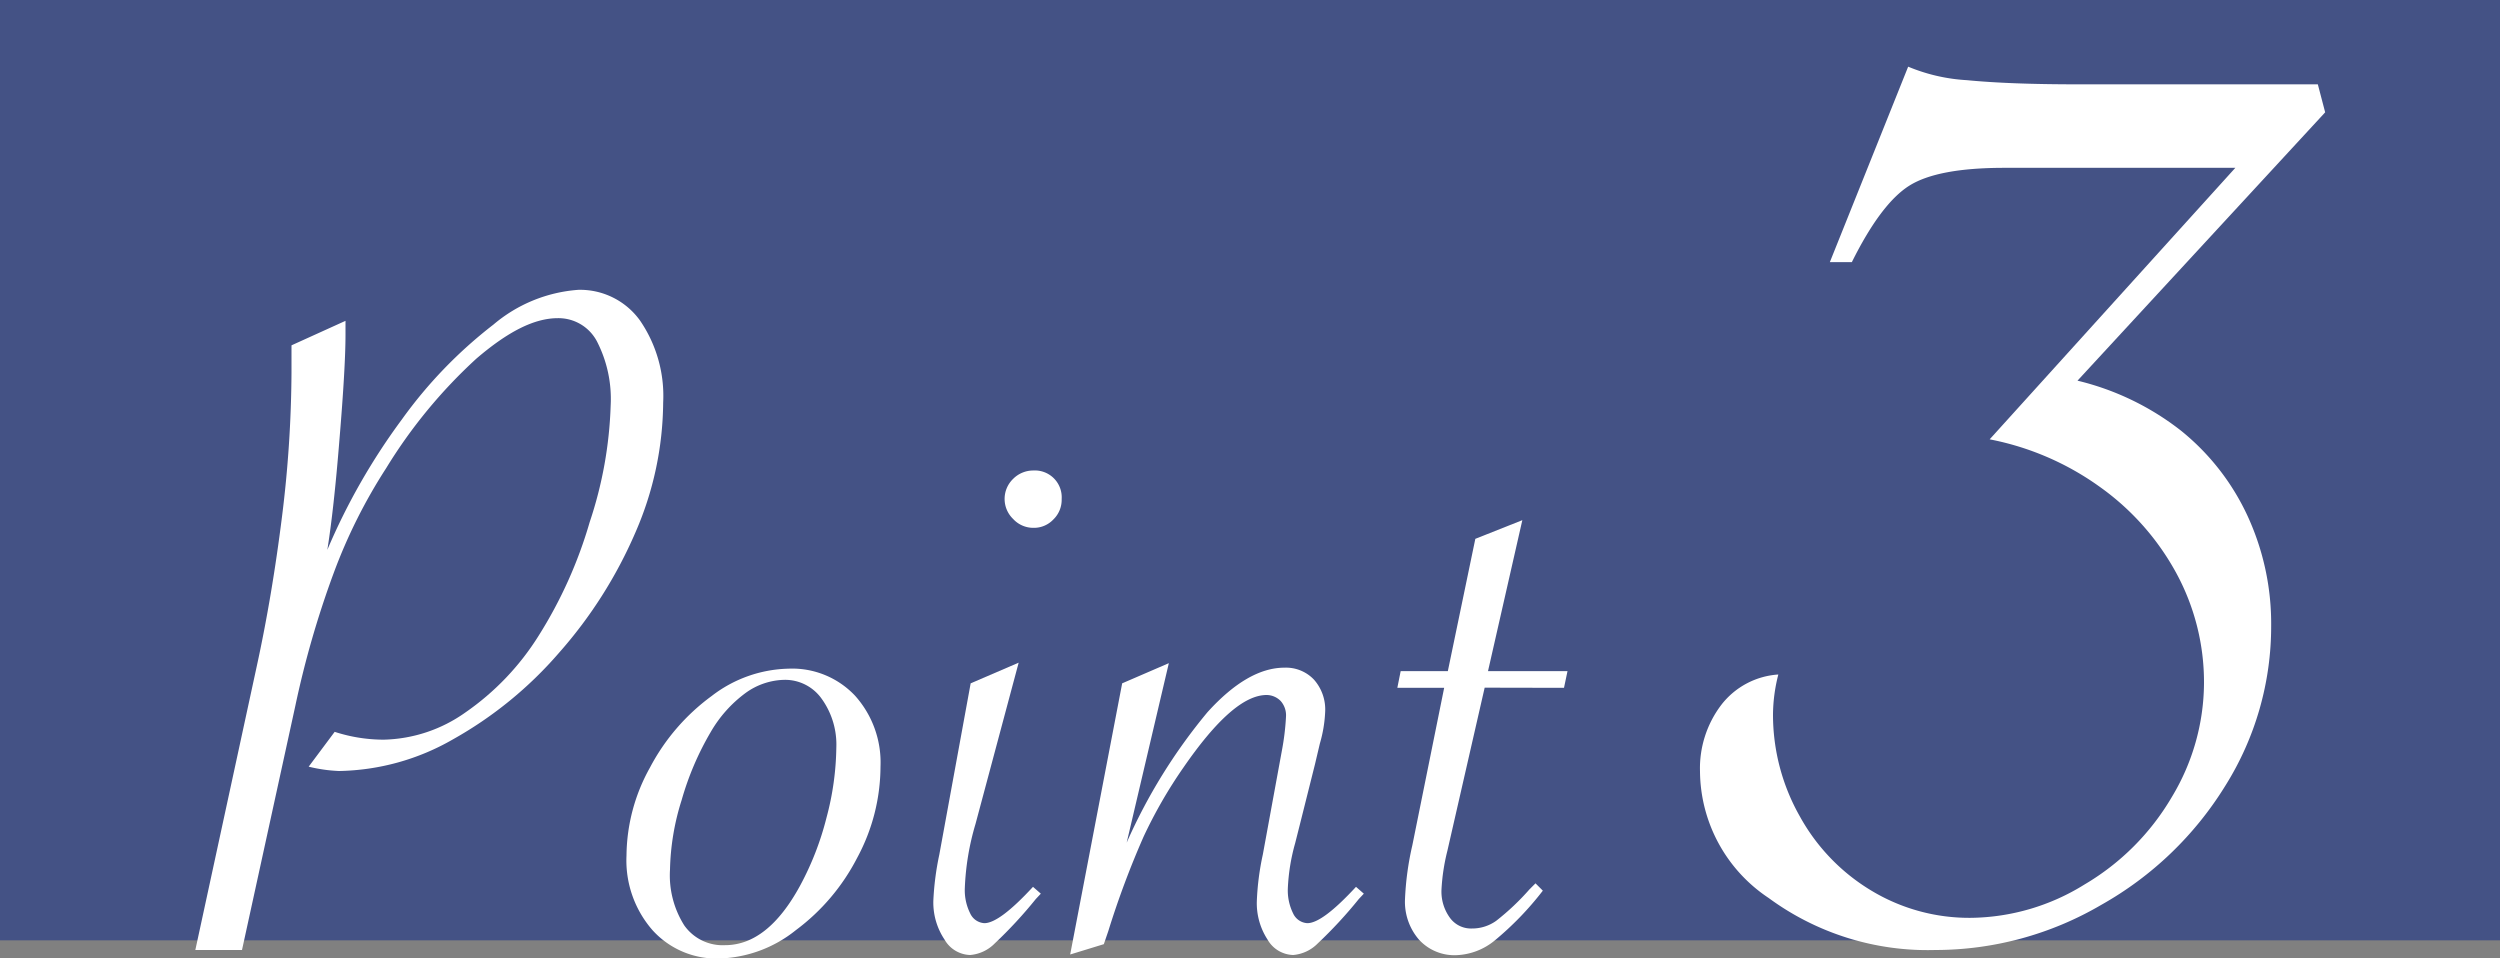 <svg xmlns="http://www.w3.org/2000/svg" width="150" height="57.48" viewBox="0 0 150 57.48"><rect x="0" y="0" width="150" height="57.48" fill="#808080" stroke="none"/><defs><style>.cls-1{fill:#445285;}.cls-2{fill:#fff;}</style></defs><g id="レイヤー_2" data-name="レイヤー 2"><g id="レイヤー_1-2" data-name="レイヤー 1"><rect class="cls-1" width="150" height="56.42"/><path class="cls-2" d="M11.72,57,15.4,40c.63-2.88,1.13-5.89,1.52-9a72.28,72.28,0,0,0,.57-8.66q0-.91,0-1.62l3.24-1.47v.82q0,1.93-.36,6.27c-.23,2.88-.48,5.1-.73,6.65a38.18,38.18,0,0,1,4.47-7.82,27.24,27.24,0,0,1,5.49-5.69,8.86,8.86,0,0,1,5.1-2.09,4.43,4.43,0,0,1,3.7,1.84,8,8,0,0,1,1.39,4.93,19.81,19.81,0,0,1-1.67,7.8,27.08,27.08,0,0,1-4.58,7.21,23.73,23.73,0,0,1-6.36,5.19,14.16,14.16,0,0,1-6.84,1.9A9.13,9.13,0,0,1,18.52,46l1.56-2.09a9.52,9.52,0,0,0,2.94.47,8.79,8.79,0,0,0,4.9-1.63,15.73,15.73,0,0,0,4.4-4.61,26.66,26.66,0,0,0,3.06-6.81,24.35,24.35,0,0,0,1.26-7,7.55,7.55,0,0,0-.83-3.86,2.61,2.61,0,0,0-2.34-1.38c-1.42,0-3,.81-4.89,2.43a30.44,30.44,0,0,0-5.41,6.57A32.07,32.07,0,0,0,20,34.44a57.16,57.16,0,0,0-2.28,7.91L14.52,57Z"/><path class="cls-2" d="M37.59,51.33A11,11,0,0,1,39,46.05a12.56,12.56,0,0,1,3.7-4.29,7.82,7.82,0,0,1,4.61-1.64,5.18,5.18,0,0,1,4,1.63A6,6,0,0,1,52.83,46a11.59,11.59,0,0,1-1.4,5.47,12.56,12.56,0,0,1-3.68,4.34,7.67,7.67,0,0,1-4.6,1.7,5.17,5.17,0,0,1-4-1.7A6.36,6.36,0,0,1,37.59,51.33Zm12.59-6.48a4.7,4.7,0,0,0-.87-2.91,2.69,2.69,0,0,0-2.22-1.15,4.09,4.09,0,0,0-2.37.8,7.66,7.66,0,0,0-2.07,2.32A17.5,17.5,0,0,0,40.9,48a14.75,14.75,0,0,0-.7,4.18,5.62,5.62,0,0,0,.86,3.35,2.82,2.82,0,0,0,2.44,1.18q2.56,0,4.5-3.56a17.59,17.59,0,0,0,1.59-4.09A17,17,0,0,0,50.18,44.85Z"/><path class="cls-2" d="M61.12,39.76l-2.59,9.68a15.47,15.47,0,0,0-.64,3.83,3.1,3.1,0,0,0,.32,1.53,1,1,0,0,0,.85.59c.61,0,1.58-.73,2.92-2.18l.47.41-.3.32a26.65,26.65,0,0,1-2.47,2.67,2.34,2.34,0,0,1-1.47.69,1.83,1.83,0,0,1-1.54-.93A4,4,0,0,1,56,54.06a16.88,16.88,0,0,1,.36-2.79L58.24,41ZM62,28.23a1.61,1.61,0,0,1,1.7,1.71,1.64,1.64,0,0,1-.5,1.23,1.6,1.6,0,0,1-1.2.5,1.64,1.64,0,0,1-1.21-.53,1.67,1.67,0,0,1,0-2.41A1.7,1.7,0,0,1,62,28.23Z"/><path class="cls-2" d="M64.21,57.27,67.33,41l2.8-1.21L67.6,50.56a33.13,33.13,0,0,1,4.85-7.83q2.42-2.67,4.62-2.67a2.31,2.31,0,0,1,1.77.72,2.7,2.7,0,0,1,.67,1.93,7.93,7.93,0,0,1-.32,1.91l-.29,1.23L78,49.44l-.29,1.15a11.81,11.81,0,0,0-.44,2.71,3.11,3.11,0,0,0,.32,1.51,1,1,0,0,0,.85.58c.61,0,1.58-.73,2.92-2.18l.47.41-.3.32a26.65,26.65,0,0,1-2.47,2.67,2.34,2.34,0,0,1-1.47.69,1.83,1.83,0,0,1-1.54-.93,4,4,0,0,1-.64-2.31,15.94,15.94,0,0,1,.36-2.79L76.92,45A15.08,15.08,0,0,0,77.16,43a1.29,1.29,0,0,0-.32-.94A1.19,1.19,0,0,0,76,41.7c-1.35,0-3,1.46-5,4.36a28,28,0,0,0-2.38,4.13,52.91,52.91,0,0,0-2.12,5.67l-.27.79Z"/><path class="cls-2" d="M89.08,41.26l-2.24,9.8a12,12,0,0,0-.35,2.3,2.67,2.67,0,0,0,.5,1.7,1.56,1.56,0,0,0,1.32.65,2.48,2.48,0,0,0,1.46-.46,14.65,14.65,0,0,0,2-1.89l.36-.36.44.44a18.56,18.56,0,0,1-2.9,3,3.84,3.84,0,0,1-2.28.87,2.88,2.88,0,0,1-2.25-.93,3.47,3.47,0,0,1-.84-2.43,17.56,17.56,0,0,1,.44-3.23l1.91-9.45H83.84l.2-1h2.83l1.65-7.94,2.82-1.12-2.06,9.06h4.77l-.21,1Z"/><path class="cls-2" d="M139.51,6.74l-14.86,16.1a16.22,16.22,0,0,1,6.21,3,14.23,14.23,0,0,1,4,5.13,15.44,15.44,0,0,1,1.41,6.57,18,18,0,0,1-2.76,9.62,20.58,20.58,0,0,1-7.43,7.13A19.7,19.7,0,0,1,116.12,57a16.1,16.1,0,0,1-10-3.12A9.2,9.2,0,0,1,102,46.29a6.29,6.29,0,0,1,1.28-4,4.71,4.71,0,0,1,3.42-1.82,9.9,9.9,0,0,0-.32,2.39A12.37,12.37,0,0,0,108,49a11.87,11.87,0,0,0,4.27,4.43,11.36,11.36,0,0,0,6,1.64,13.16,13.16,0,0,0,6.8-2,14.73,14.73,0,0,0,5.24-5.25A13.34,13.34,0,0,0,132.24,41a13.71,13.71,0,0,0-1.66-6.61A15.34,15.34,0,0,0,126,29.22a16.77,16.77,0,0,0-6.62-2.86l14.74-16.29H120.26q-4,0-5.7,1.07t-3.45,4.59h-1.32L114.49,4a10.72,10.72,0,0,0,3.52.81q2.56.25,6.64.25h14.42Z"/></g></g></svg>